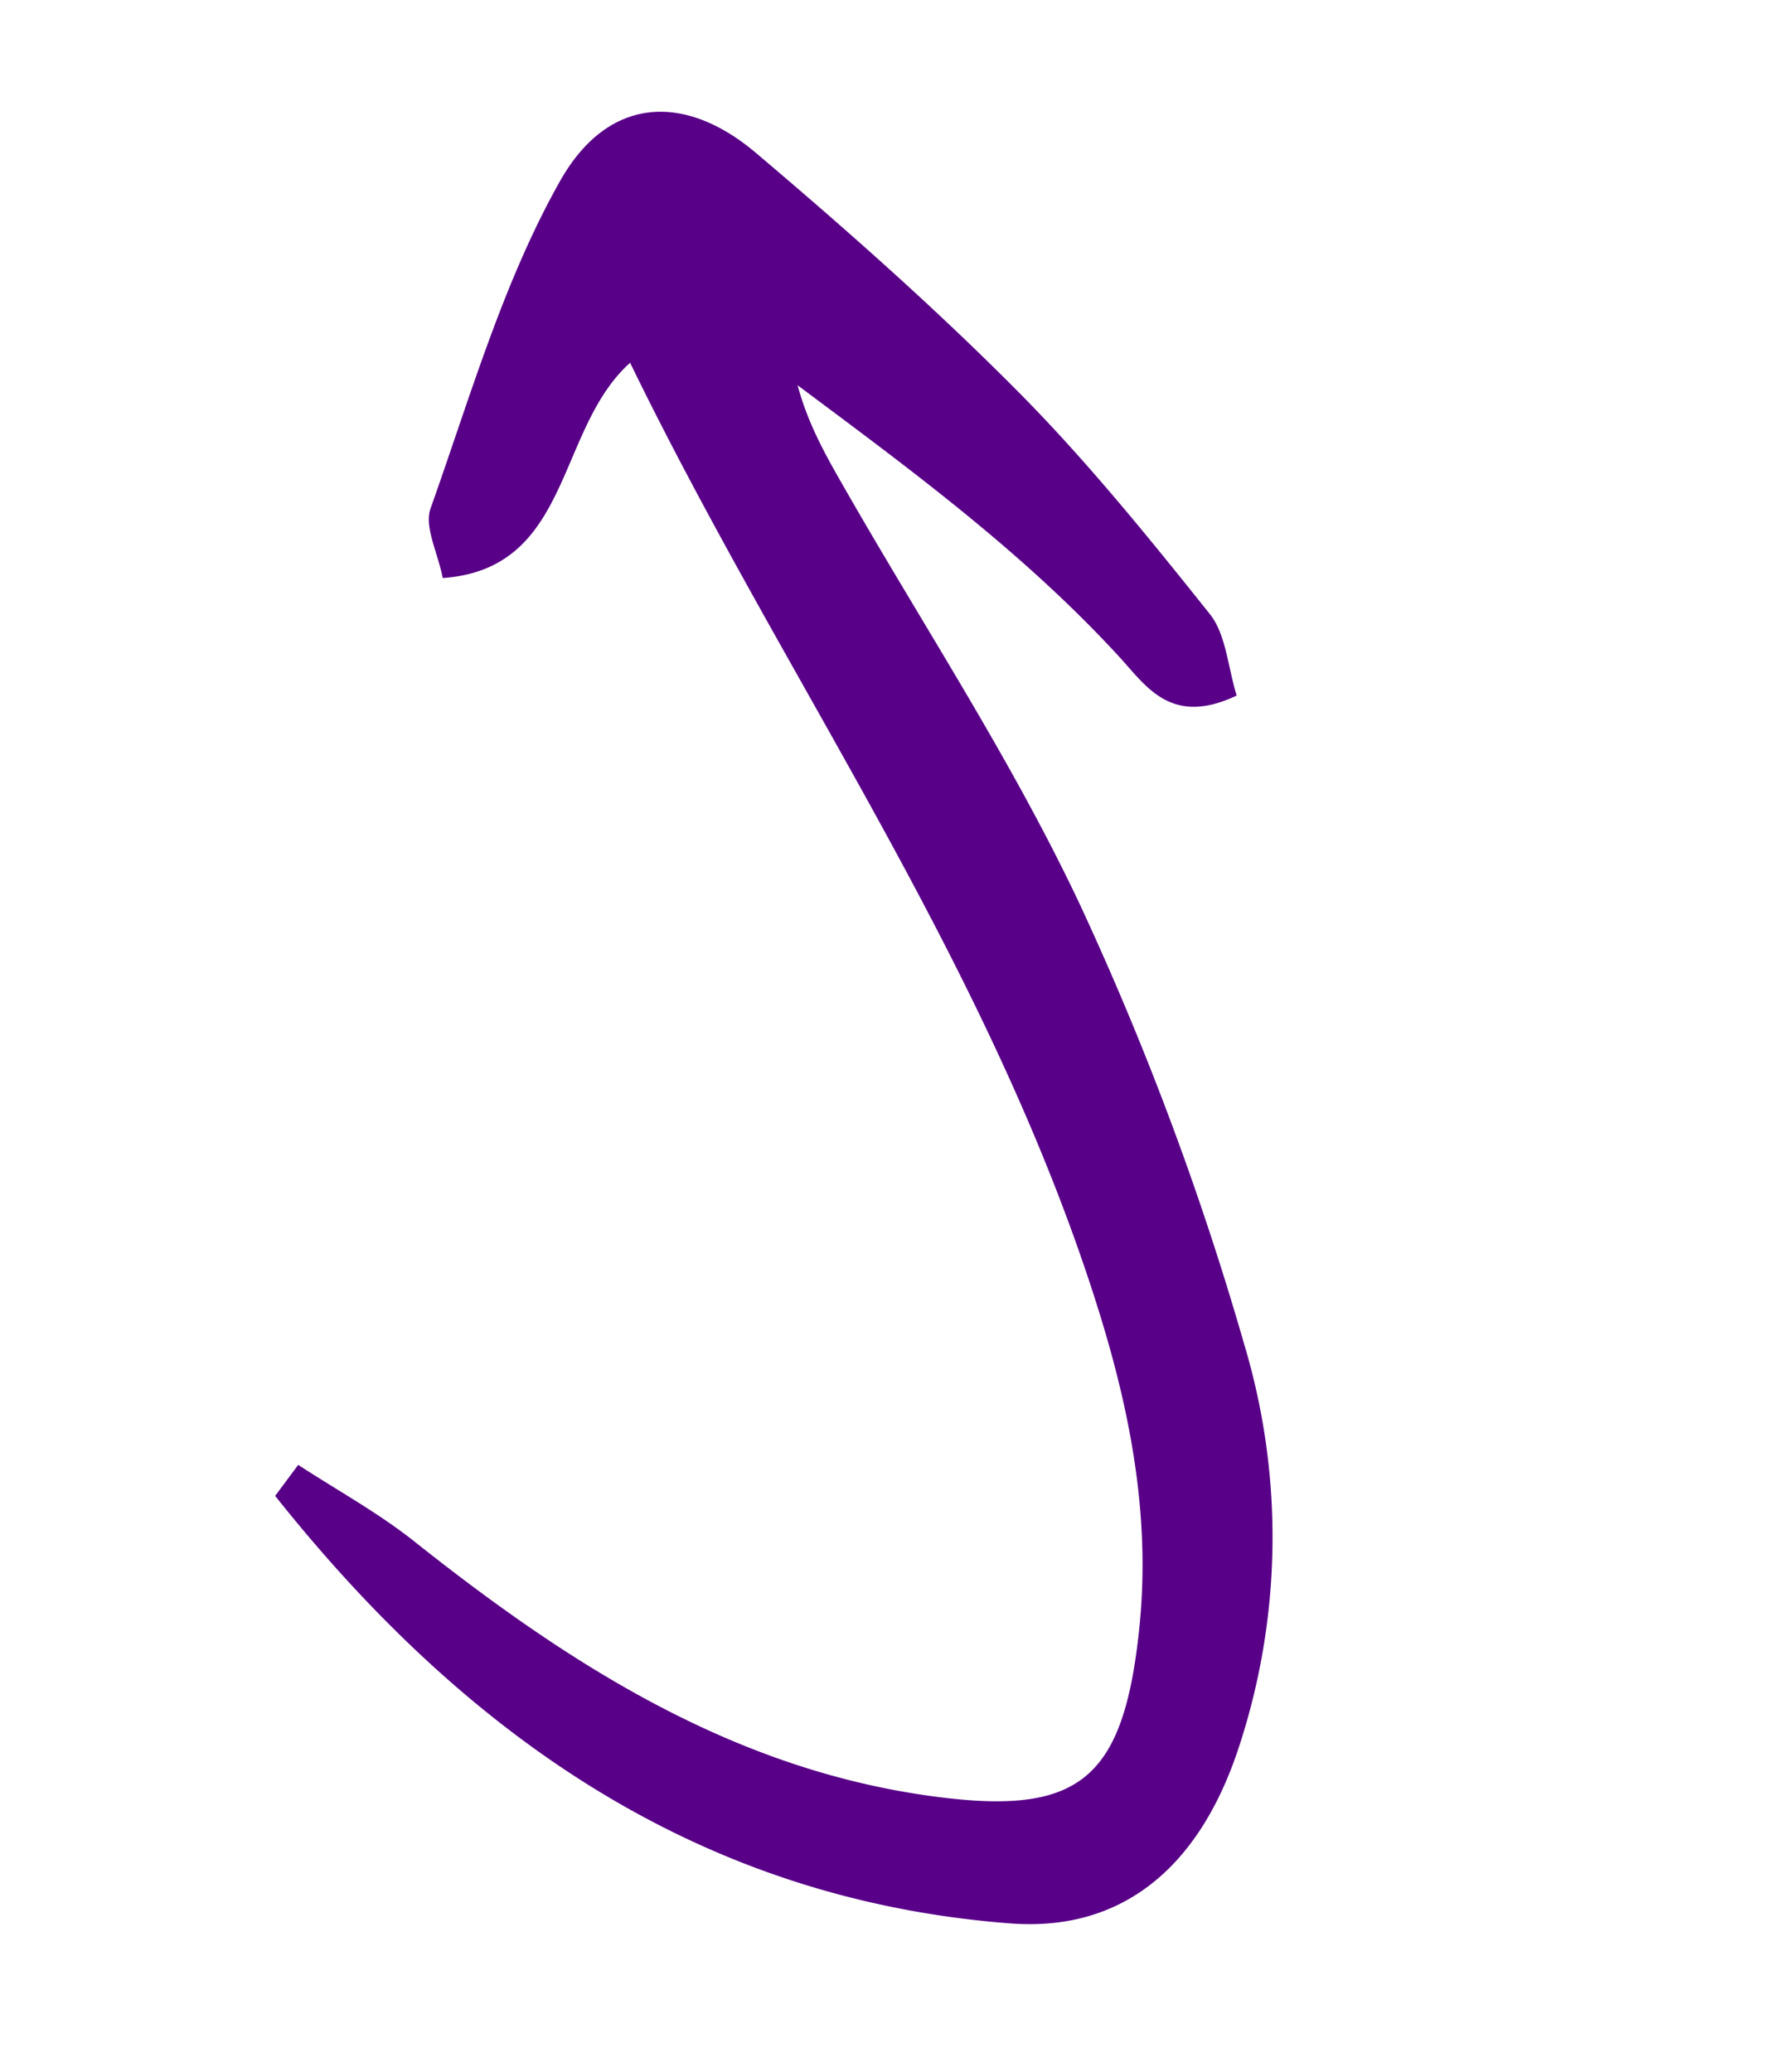 <svg width="19" height="22" viewBox="0 0 19 22" xmlns="http://www.w3.org/2000/svg">
    <path d="M2.922 15.884c2.02 2.54 4.5 4.287 7.806 4.54 1.163.09 1.99-.565 2.417-1.834a7.128 7.128 0 0 0 .07-4.312 32.076 32.076 0 0 0-1.743-4.667c-.72-1.529-1.648-2.937-2.485-4.397-.198-.346-.4-.69-.516-1.123 1.2.896 2.398 1.774 3.42 2.888.286.312.549.736 1.243.407-.093-.302-.114-.651-.283-.863-.656-.822-1.321-1.644-2.057-2.383-.88-.885-1.815-1.711-2.764-2.515-.76-.644-1.574-.606-2.084.301-.604 1.072-.955 2.298-1.373 3.472-.07.196.076.466.129.74C6.075 6.04 5.9 4.564 6.692 3.852c1.624 3.34 3.775 6.324 4.933 9.927.36 1.122.602 2.279.475 3.509-.163 1.577-.618 1.975-2.071 1.802-2.181-.26-3.952-1.39-5.63-2.723-.386-.306-.82-.543-1.232-.812l-.245.33" fill="#580088" fill-rule="evenodd"/>
</svg>
